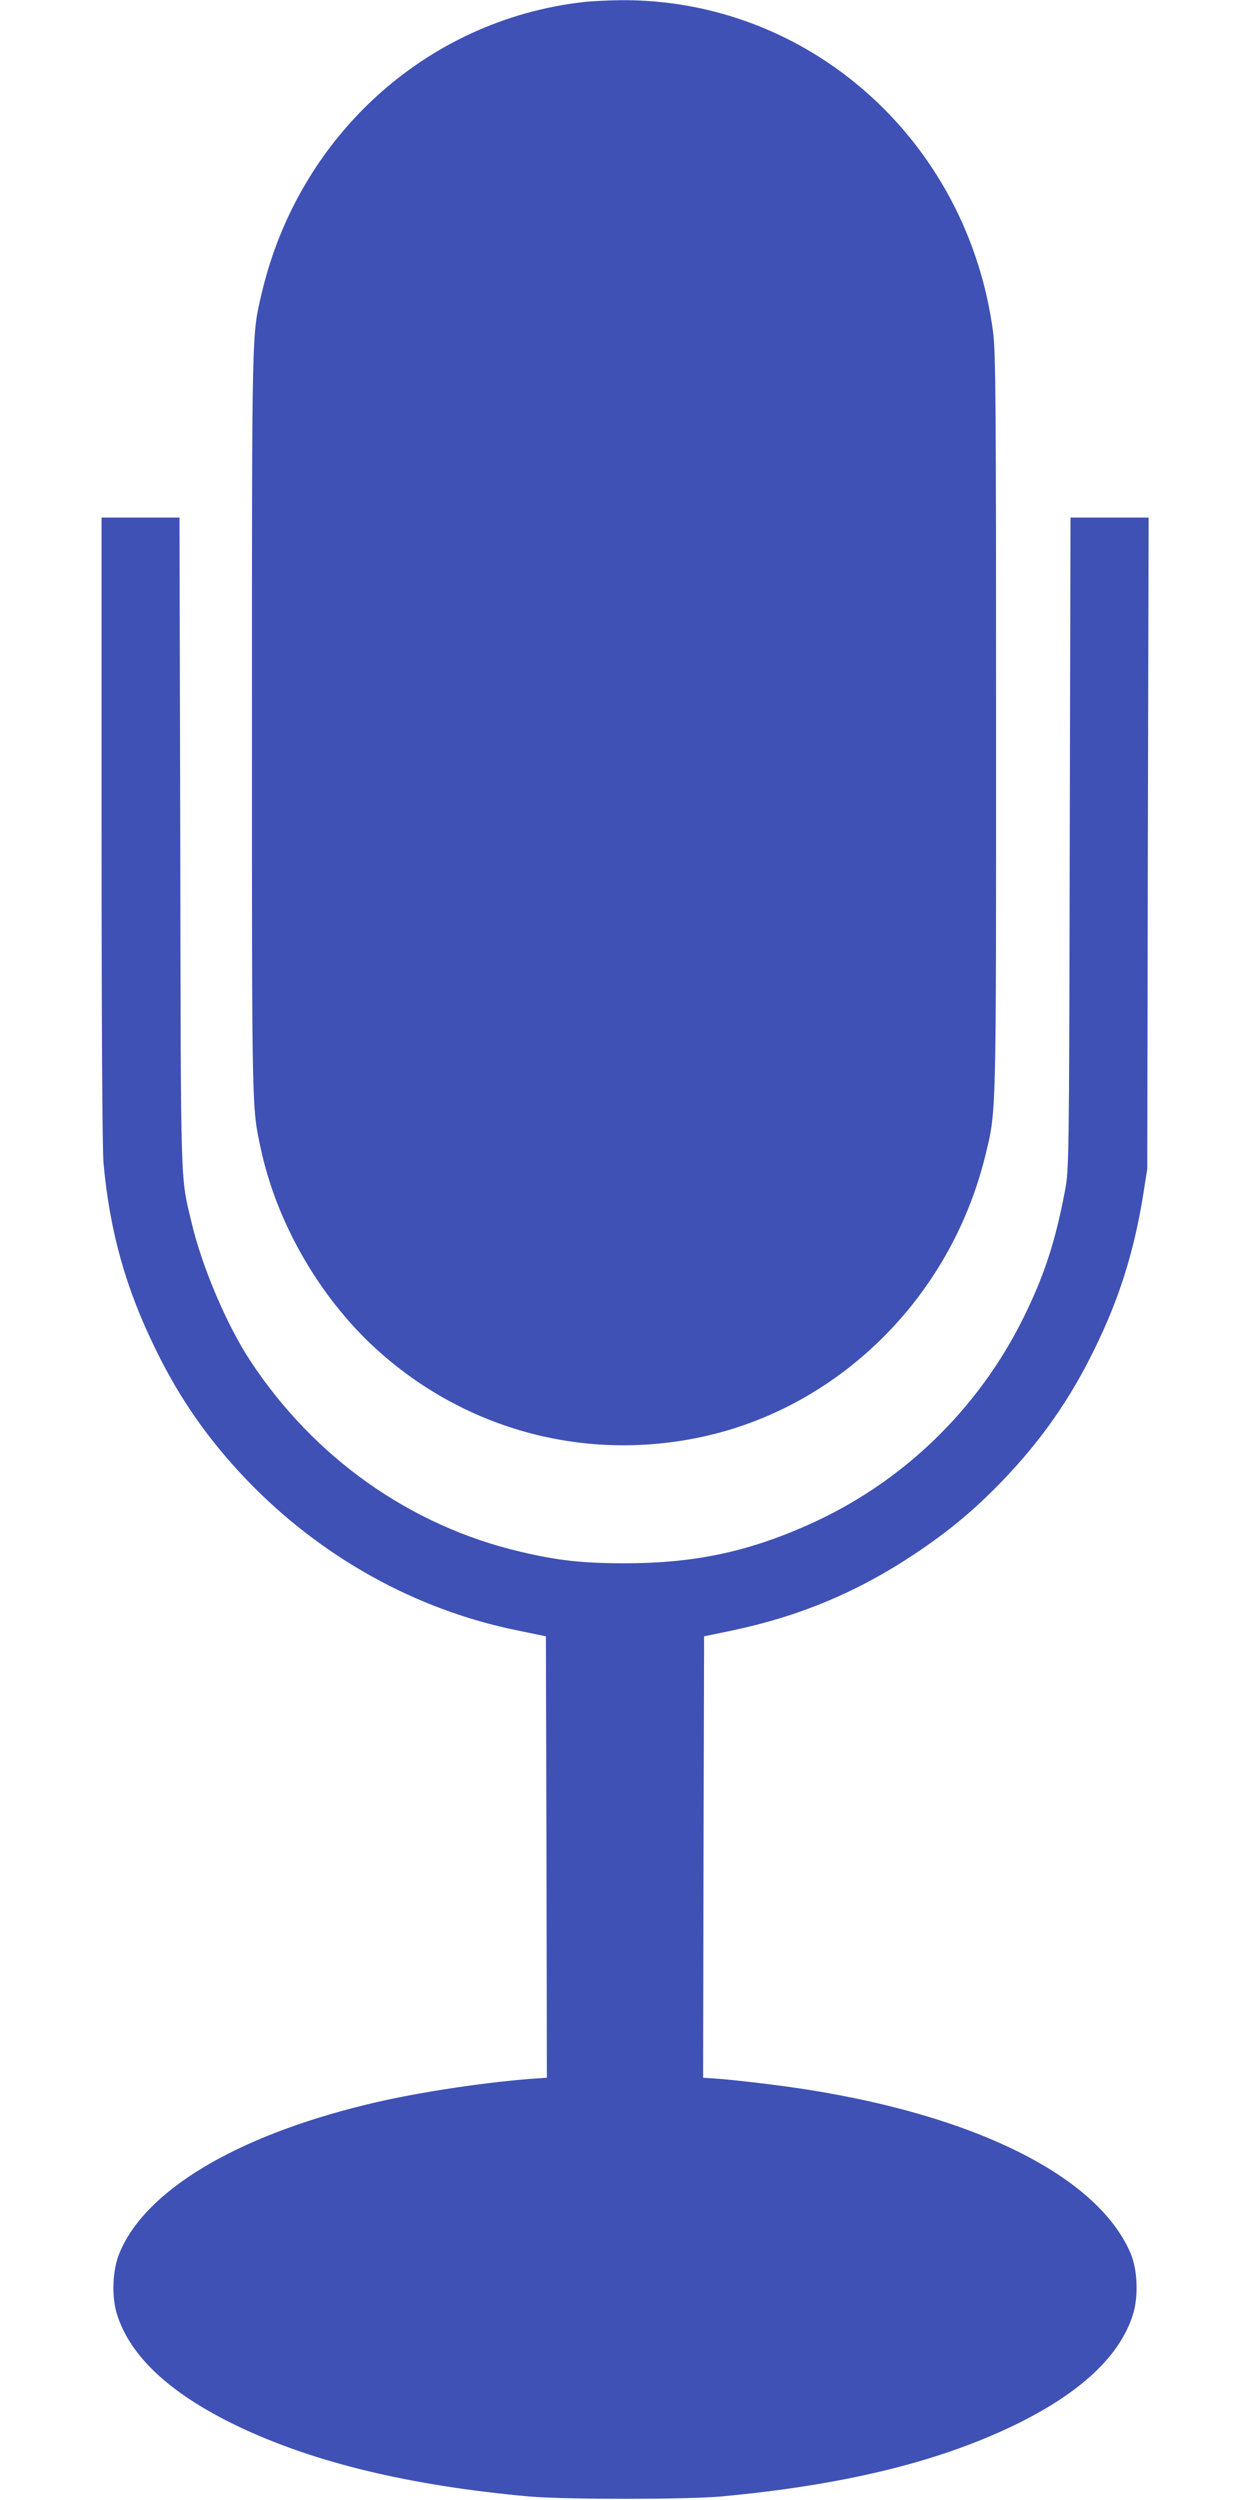 <?xml version="1.0" standalone="no"?>
<!DOCTYPE svg PUBLIC "-//W3C//DTD SVG 20010904//EN"
 "http://www.w3.org/TR/2001/REC-SVG-20010904/DTD/svg10.dtd">
<svg version="1.0" xmlns="http://www.w3.org/2000/svg"
 width="640pt" height="1280pt" viewBox="0 0 640 1280"
 preserveAspectRatio="xMidYMid meet">
<g transform="translate(0,1280) scale(0.1,-0.1)"
fill="#3f51b5" stroke="none">
<path d="M2983 12789 c-801 -93 -1454 -686 -1643 -1490 -51 -218 -50 -156 -50
-2199 0 -2013 -1 -1965 45 -2180 83 -391 314 -785 618 -1051 448 -393 1043
-550 1626 -429 711 147 1286 713 1465 1440 58 237 56 173 56 2220 0 1634 -2
1894 -15 1997 -129 985 -946 1712 -1912 1702 -65 -1 -150 -5 -190 -10z"/>
<path d="M520 8553 c0 -1002 4 -1639 10 -1708 32 -350 113 -639 265 -950 125
-257 272 -467 469 -673 379 -394 863 -664 1386 -770 l145 -30 3 -1130 2 -1130
-87 -6 c-261 -21 -606 -74 -839 -132 -674 -164 -1136 -444 -1264 -764 -34 -83
-39 -218 -12 -306 66 -217 273 -410 617 -575 390 -187 884 -306 1495 -361 186
-16 799 -16 980 0 621 57 1105 174 1495 361 344 165 551 358 617 575 27 90 22
224 -12 306 -177 421 -876 749 -1855 869 -88 11 -199 23 -248 27 l-87 6 2
1130 3 1130 135 28 c351 73 652 199 945 395 173 115 307 227 451 377 197 206
344 416 469 673 125 255 200 493 247 781 l22 139 3 1668 4 1667 -200 0 -200 0
-4 -1667 c-3 -1634 -4 -1670 -24 -1778 -49 -259 -105 -433 -212 -650 -234
-474 -625 -851 -1107 -1064 -310 -138 -585 -195 -934 -195 -218 0 -344 14
-535 59 -566 133 -1058 482 -1385 980 -121 185 -246 480 -299 705 -58 244 -55
140 -58 1948 l-4 1662 -199 0 -200 0 0 -1597z"/>
</g>
</svg>
